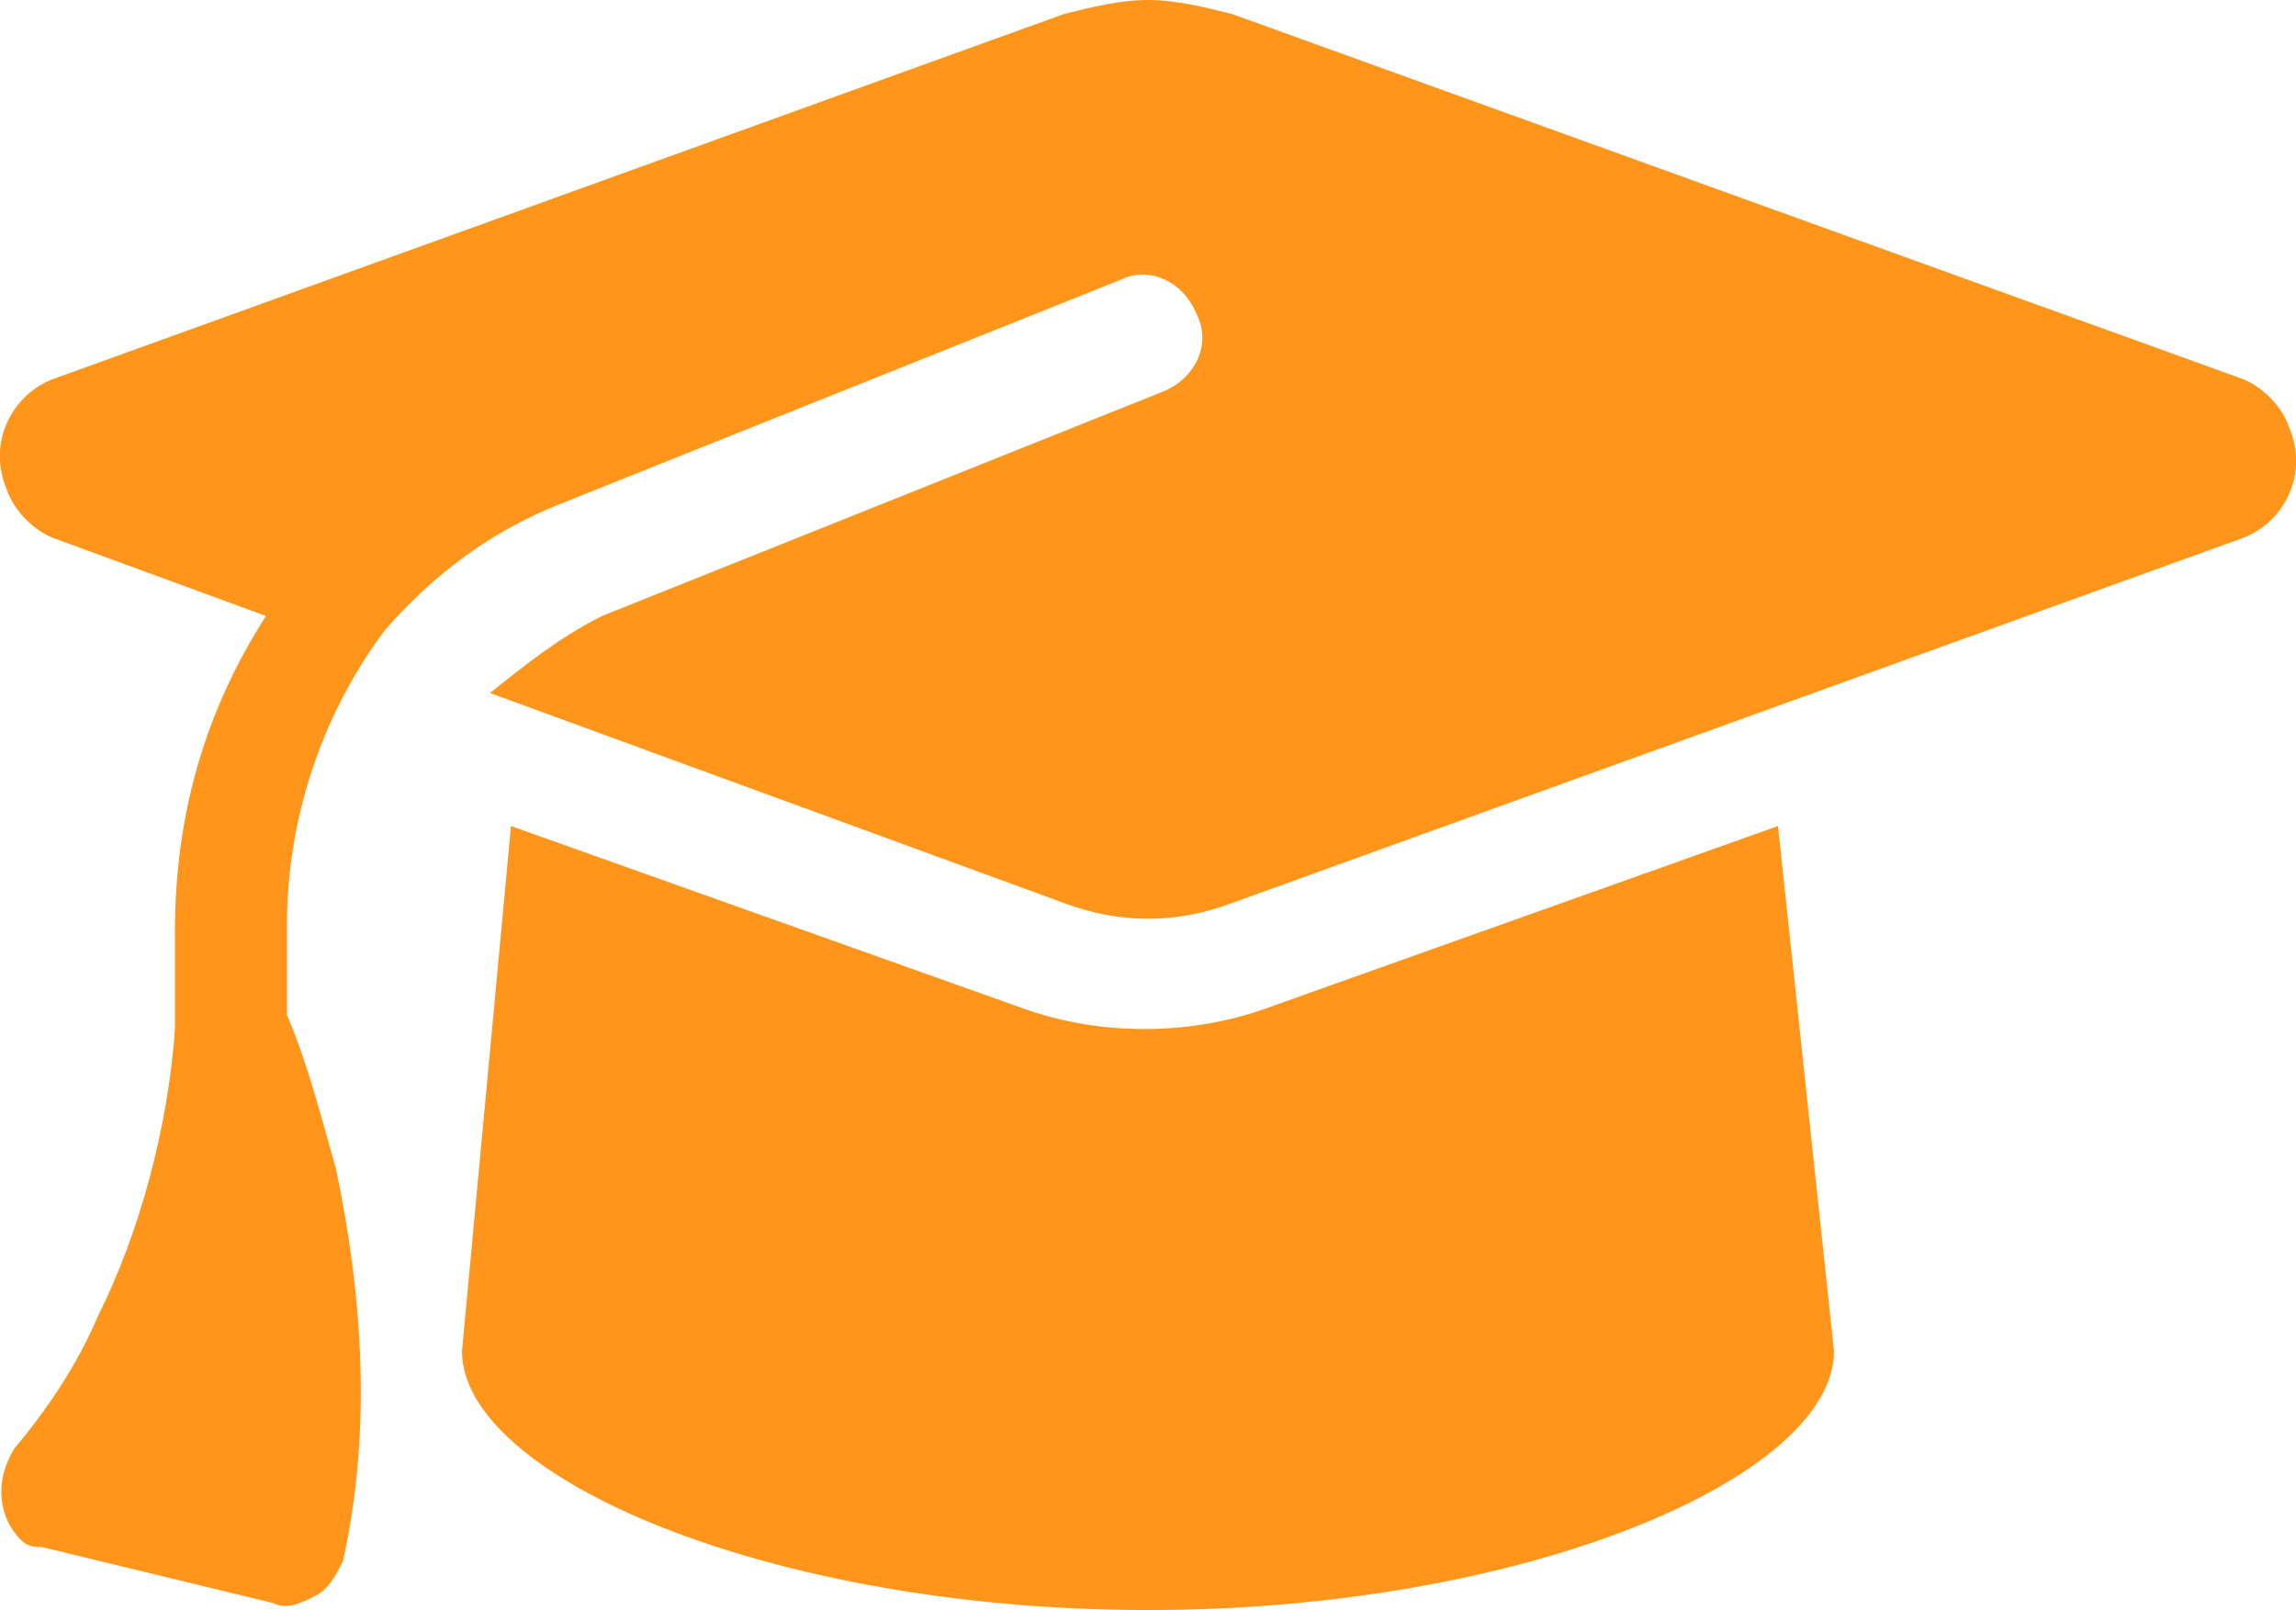 <?xml version="1.0" encoding="utf-8"?>
<!-- Generator: Adobe Illustrator 24.0.1, SVG Export Plug-In . SVG Version: 6.00 Build 0)  -->
<svg version="1.1" id="Livello_1" xmlns="http://www.w3.org/2000/svg" xmlns:xlink="http://www.w3.org/1999/xlink" x="0px" y="0px"
	 viewBox="0 0 32.8 23" style="enable-background:new 0 0 32.8 23;" xml:space="preserve">
<style type="text/css">
	.st0{fill:#FF951A;}
</style>
<path id="Path_11101" class="st0" d="M16.4,0c-0.4,0-0.8,0.1-1.2,0.2L0.8,5.4C0.2,5.6-0.2,6.3,0.1,7c0.1,0.3,0.4,0.6,0.7,0.7l3,1.1
	c-0.9,1.4-1.3,2.9-1.3,4.5v1.4c-0.1,1.4-0.5,2.9-1.1,4.1c-0.3,0.7-0.7,1.3-1.2,1.9C-0.1,21.2,0,21.7,0.3,22c0.1,0.1,0.2,0.1,0.3,0.1
	l3.3,0.8c0.2,0.1,0.4,0,0.6-0.1c0.2-0.1,0.3-0.3,0.4-0.5c0.4-1.8,0.3-3.7-0.1-5.6c-0.2-0.7-0.4-1.5-0.7-2.2v-1.3
	c0-1.5,0.5-3,1.4-4.2c0.7-0.8,1.5-1.4,2.5-1.8l8-3.2c0.4-0.2,0.9,0,1.1,0.5c0.2,0.4,0,0.9-0.5,1.1c0,0,0,0,0,0l-8,3.2
	C8,9.1,7.5,9.5,7,9.9l8.2,3c0.8,0.3,1.6,0.3,2.4,0L32,7.7c0.6-0.2,1-0.9,0.7-1.6c-0.1-0.3-0.4-0.6-0.7-0.7L17.6,0.2
	C17.2,0.1,16.8,0,16.4,0z M6.6,19.3c0,1.8,4.4,3.7,9.8,3.7s9.8-1.9,9.8-3.7l-0.8-7.5l-7.3,2.6c-1.1,0.4-2.4,0.4-3.5,0l-7.3-2.6
	L6.6,19.3z"/>
</svg>
